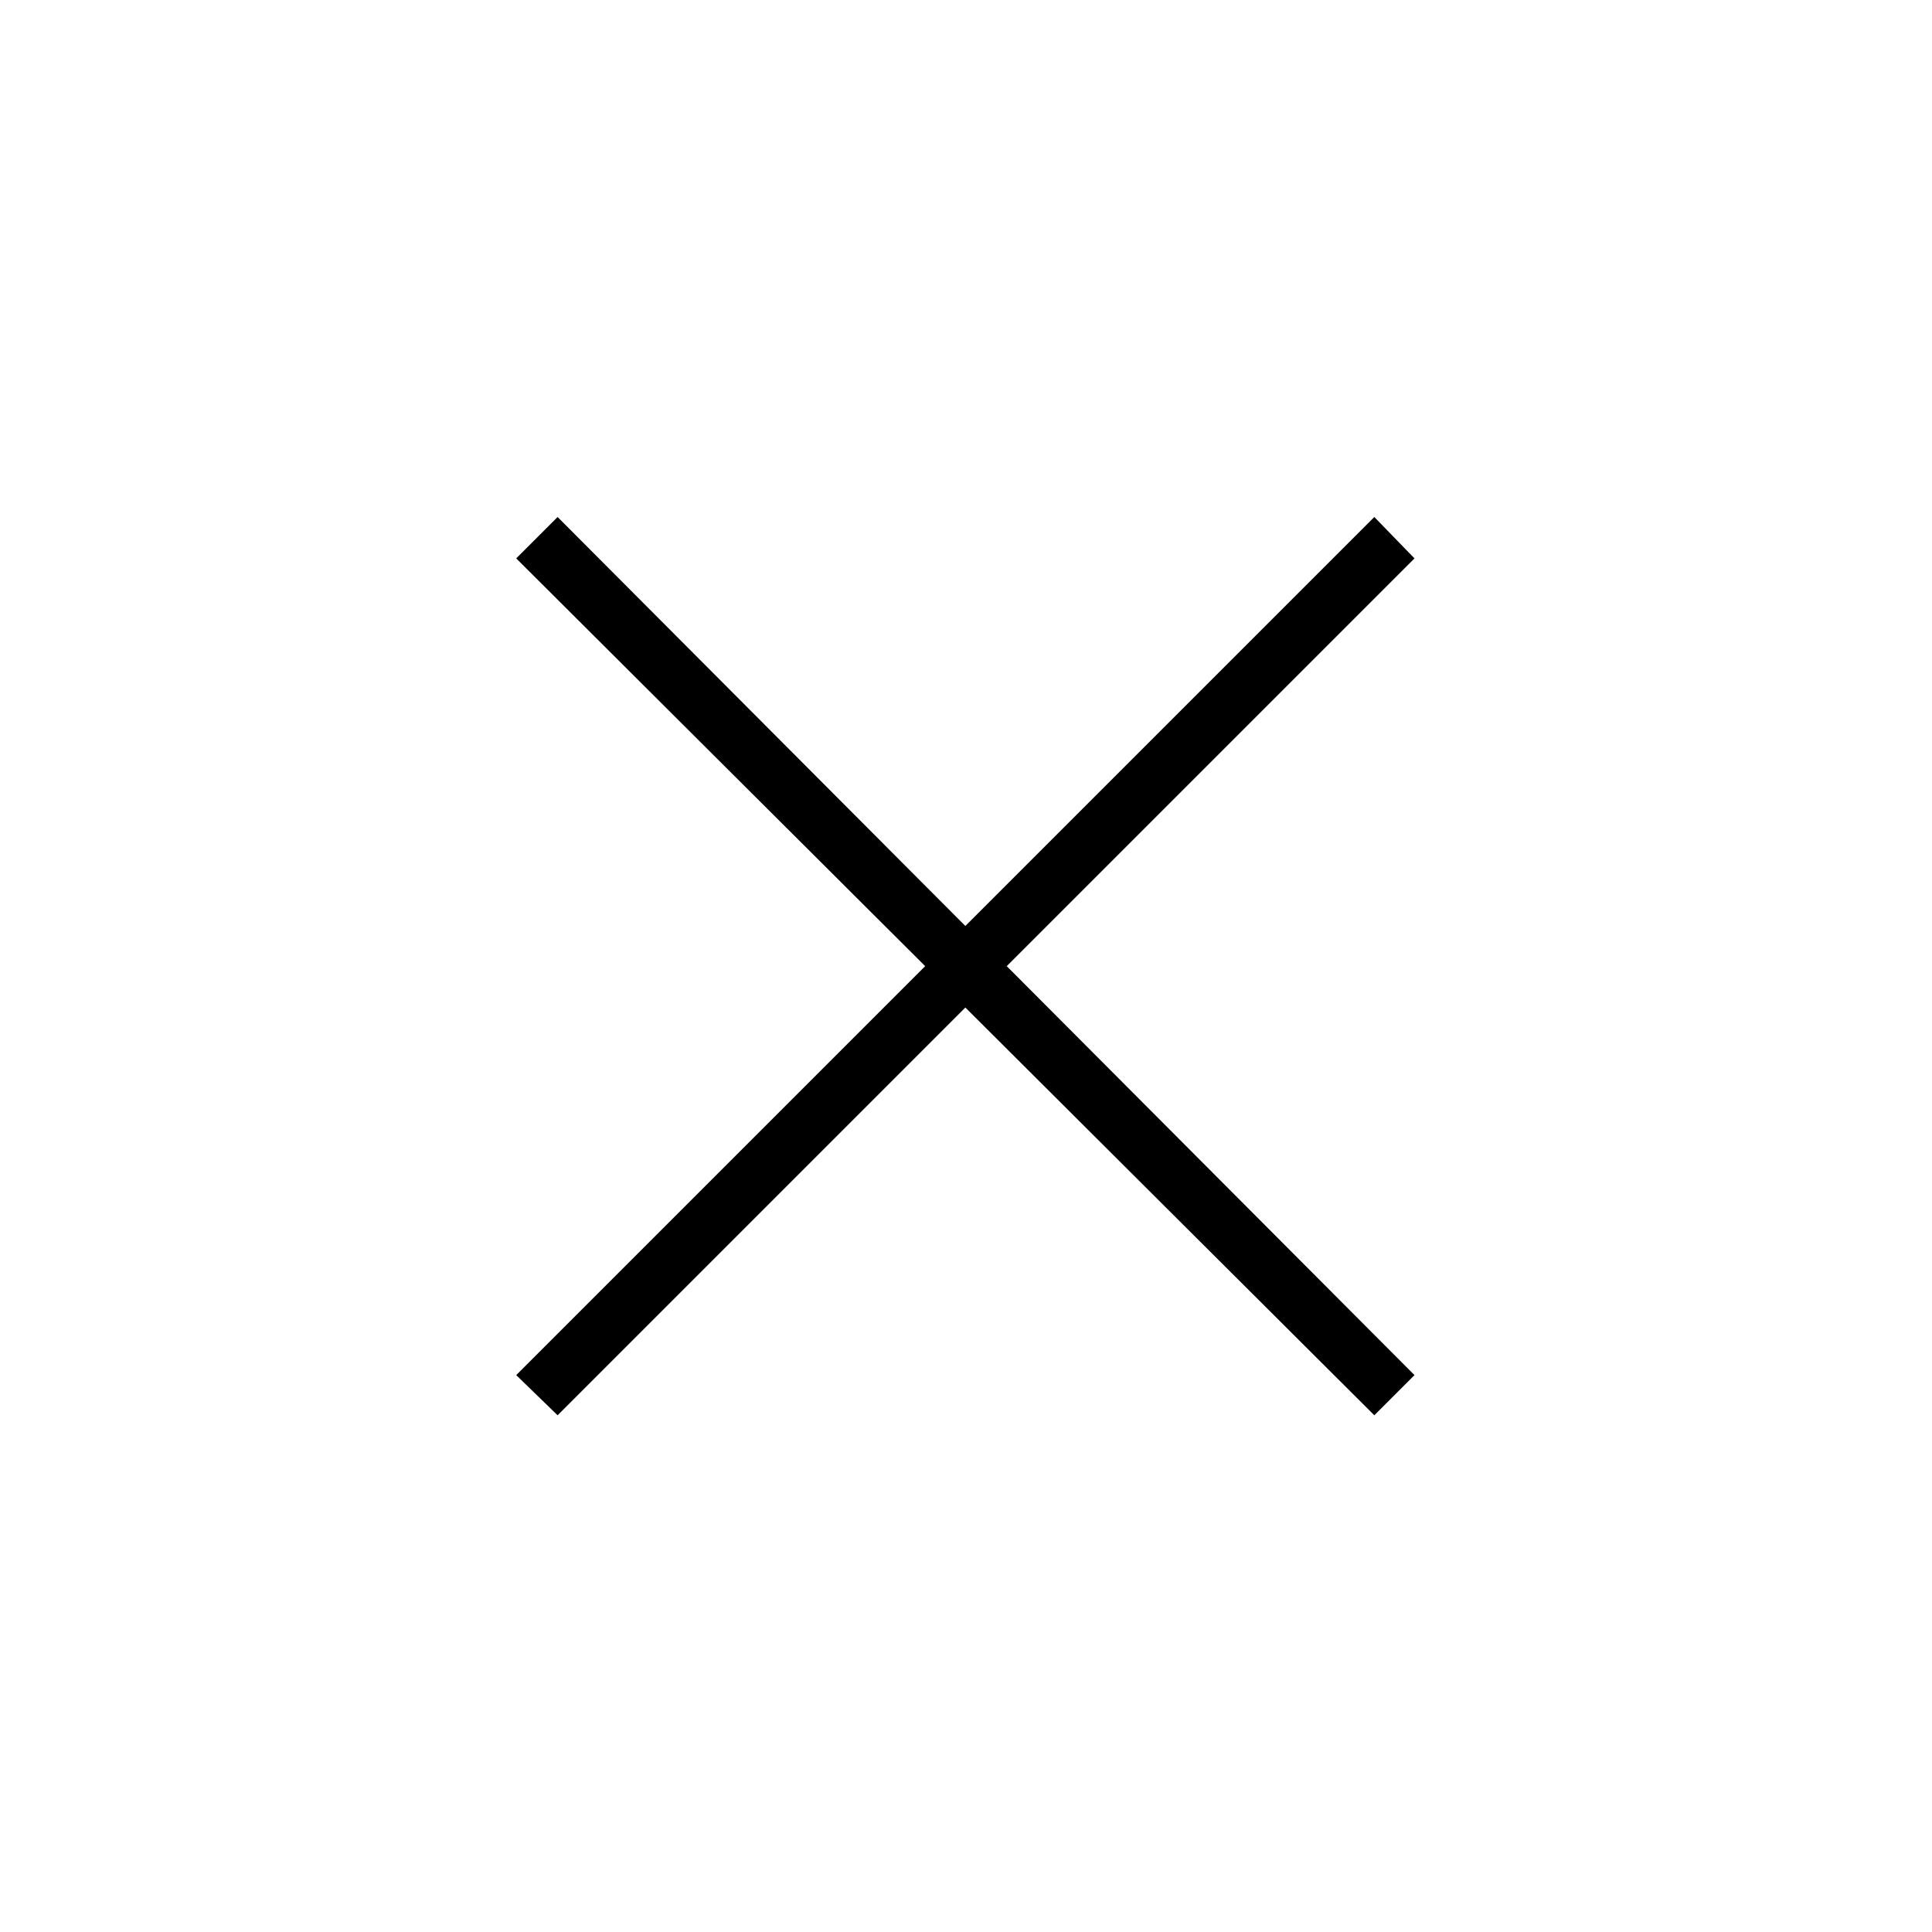 <svg xmlns="http://www.w3.org/2000/svg" width="500" height="500" viewBox="0 0 500 500"><g transform="translate(133.598,133.803)translate(116.151,116.151)rotate(0)translate(-116.151,-116.151) scale(0.315,0.315)" opacity="1"><defs class="defs"/><path transform="translate(-54,-54)" d="M54,88l336,335l-336,336l34,33l335,-335l336,335l33,-33l-335,-336l335,-335l-33,-34l-336,336l-335,-336z" fill="#000000" class="fill c1"/></g></svg>